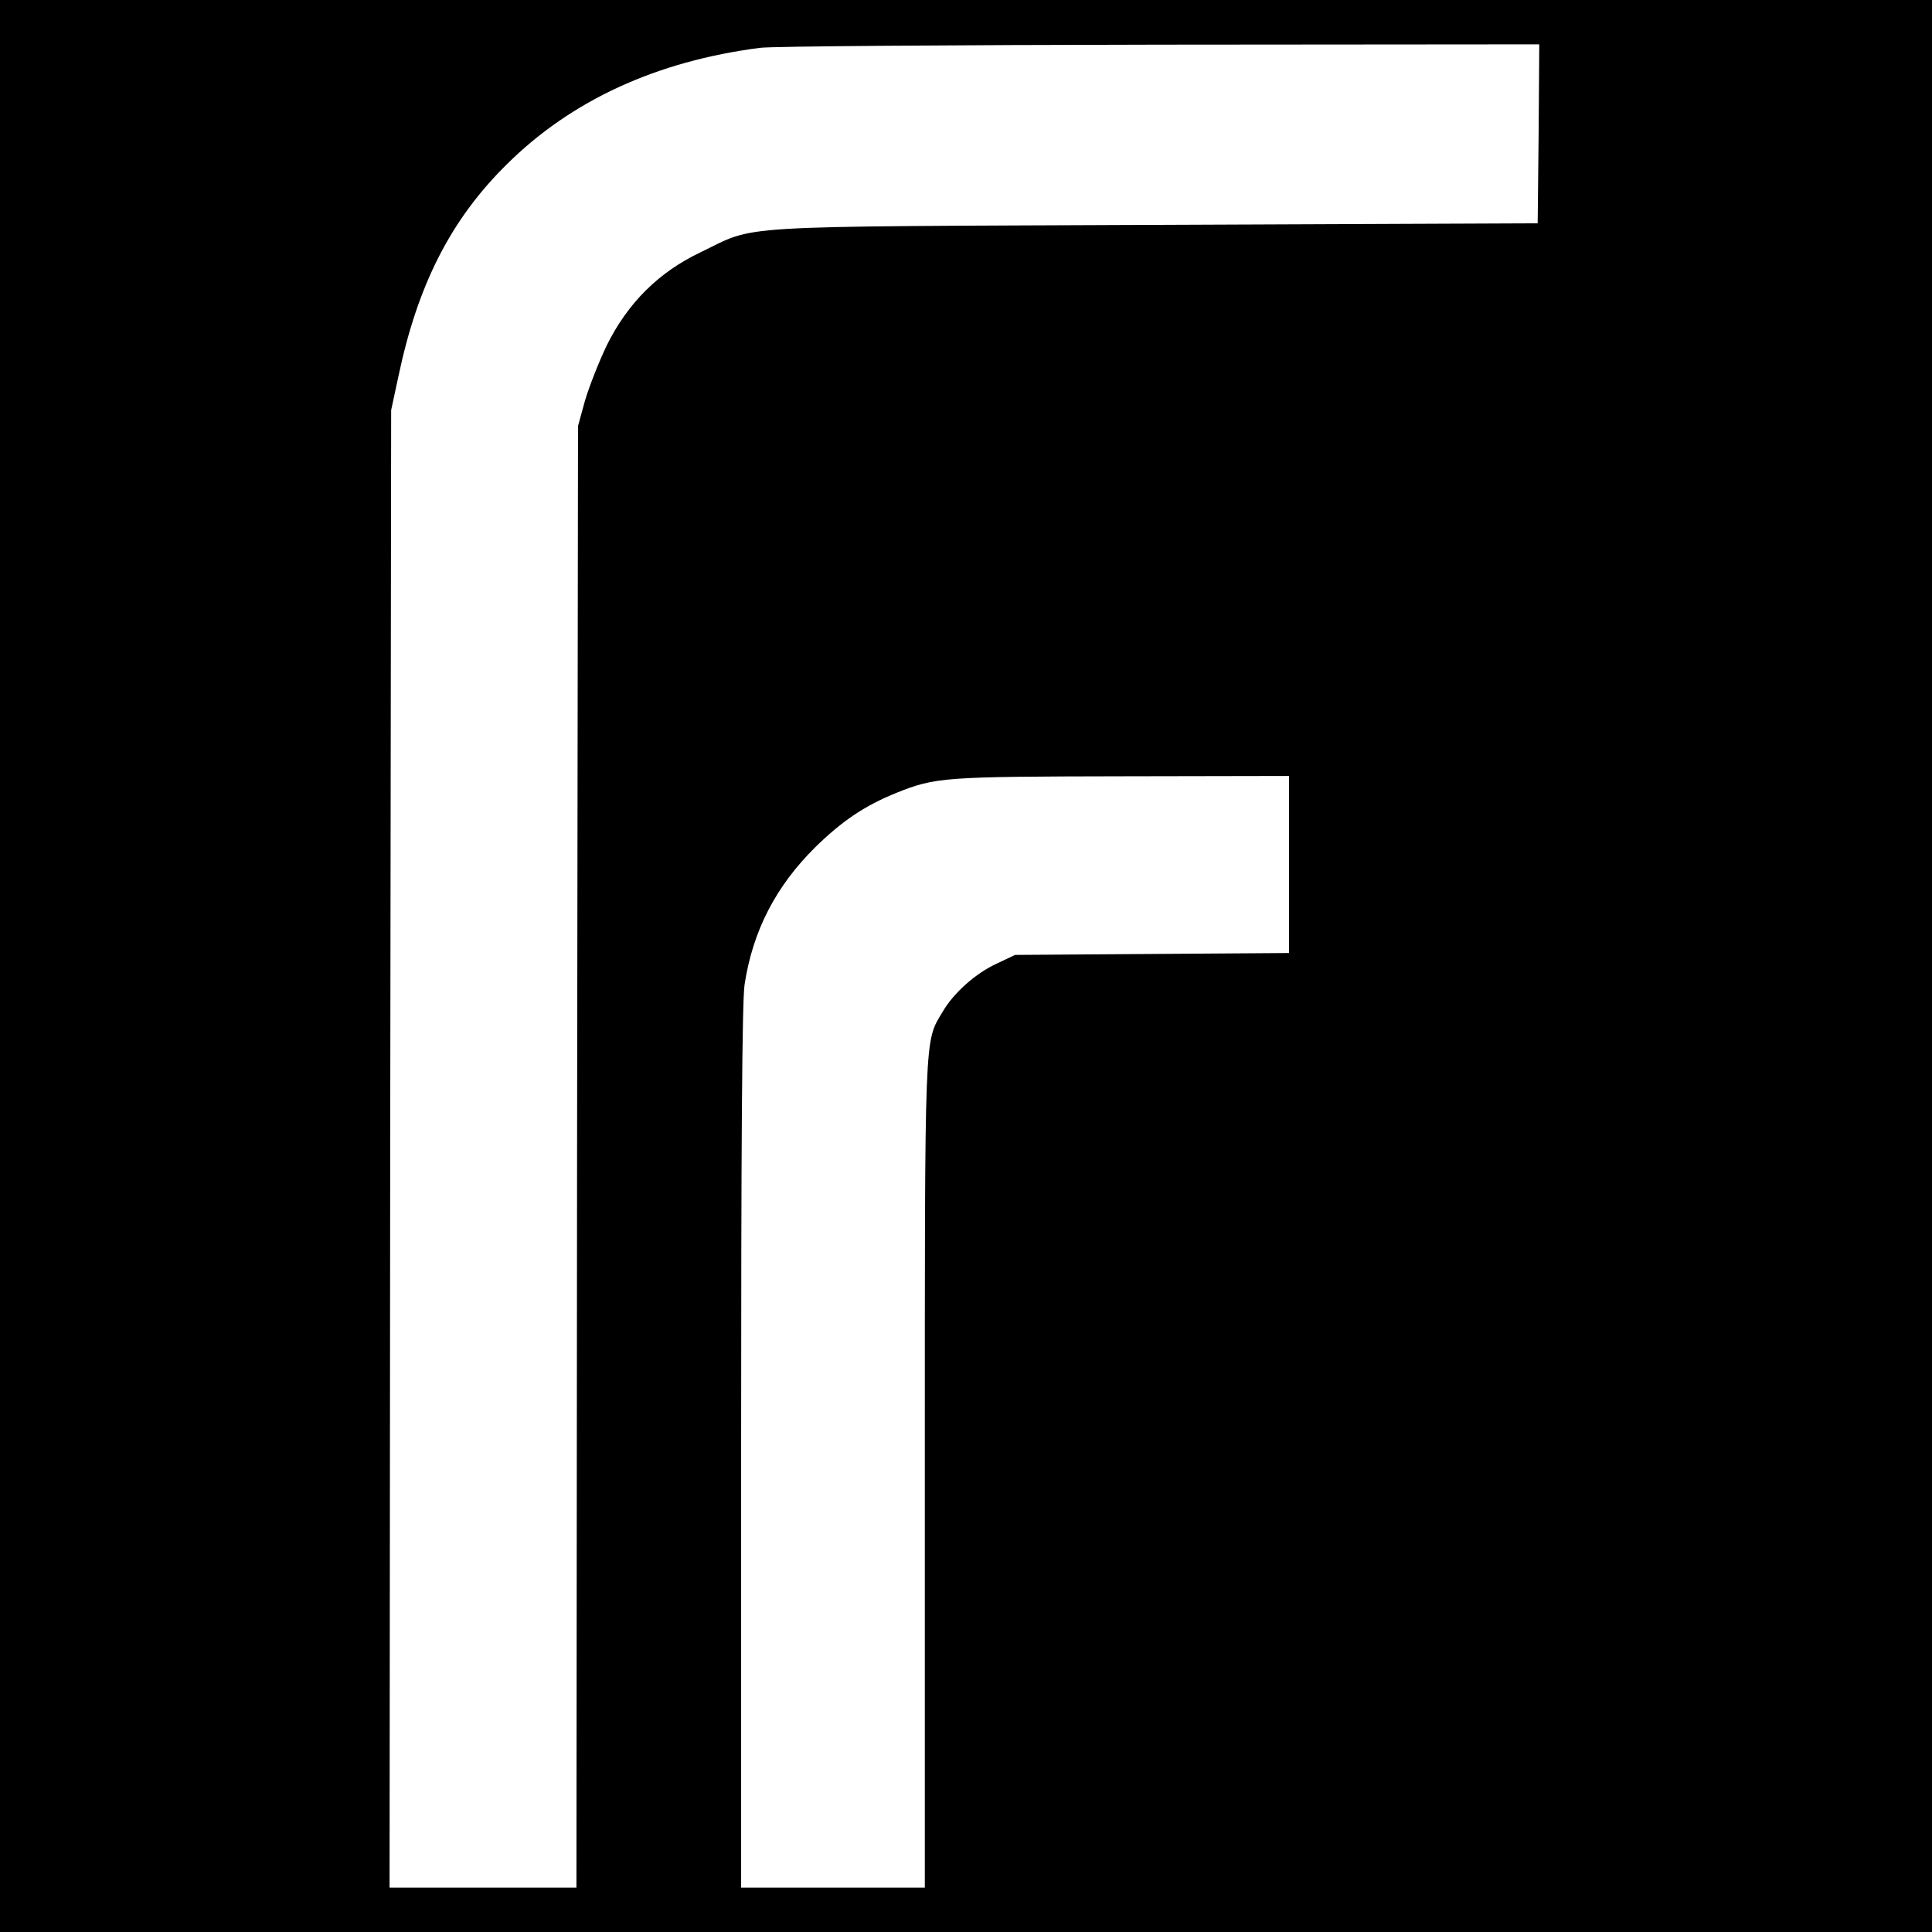<svg version="1" xmlns="http://www.w3.org/2000/svg" width="813.333" height="813.333" viewBox="0 0 610 610"><path d="M0 305v305h610V0H0v305zM485.8 42.2l-.3 28.3-121 .5c-136.5.6-125.1-.1-143.4 8.7-13.2 6.3-22.9 16-29.5 29.3-2.5 5.2-5.6 13.1-6.9 17.5l-2.2 8-.3 230.7L182 596h-59l.2-233.3.3-233.2 2.3-10.7c6.1-29 16.6-49.5 34.1-66.8 20.4-20.3 47.4-32.7 80.1-36.9 3.6-.5 60.4-.9 126.3-1L486 14l-.2 28.2zM407 273v27.9l-43.2.3-43.3.3-5.7 2.7c-6.8 3.1-13.8 9.4-17.2 15.3-5.8 9.8-5.6 4.4-5.6 146.2V596h-58V456.9c0-95.5.3-141.2 1.1-146.1 2.6-17 9.9-31 22.3-43.3 8.6-8.4 15.6-13.1 25.7-17.2 12.3-4.9 14.8-5.1 71.2-5.2l52.7-.1v28z"/></svg>